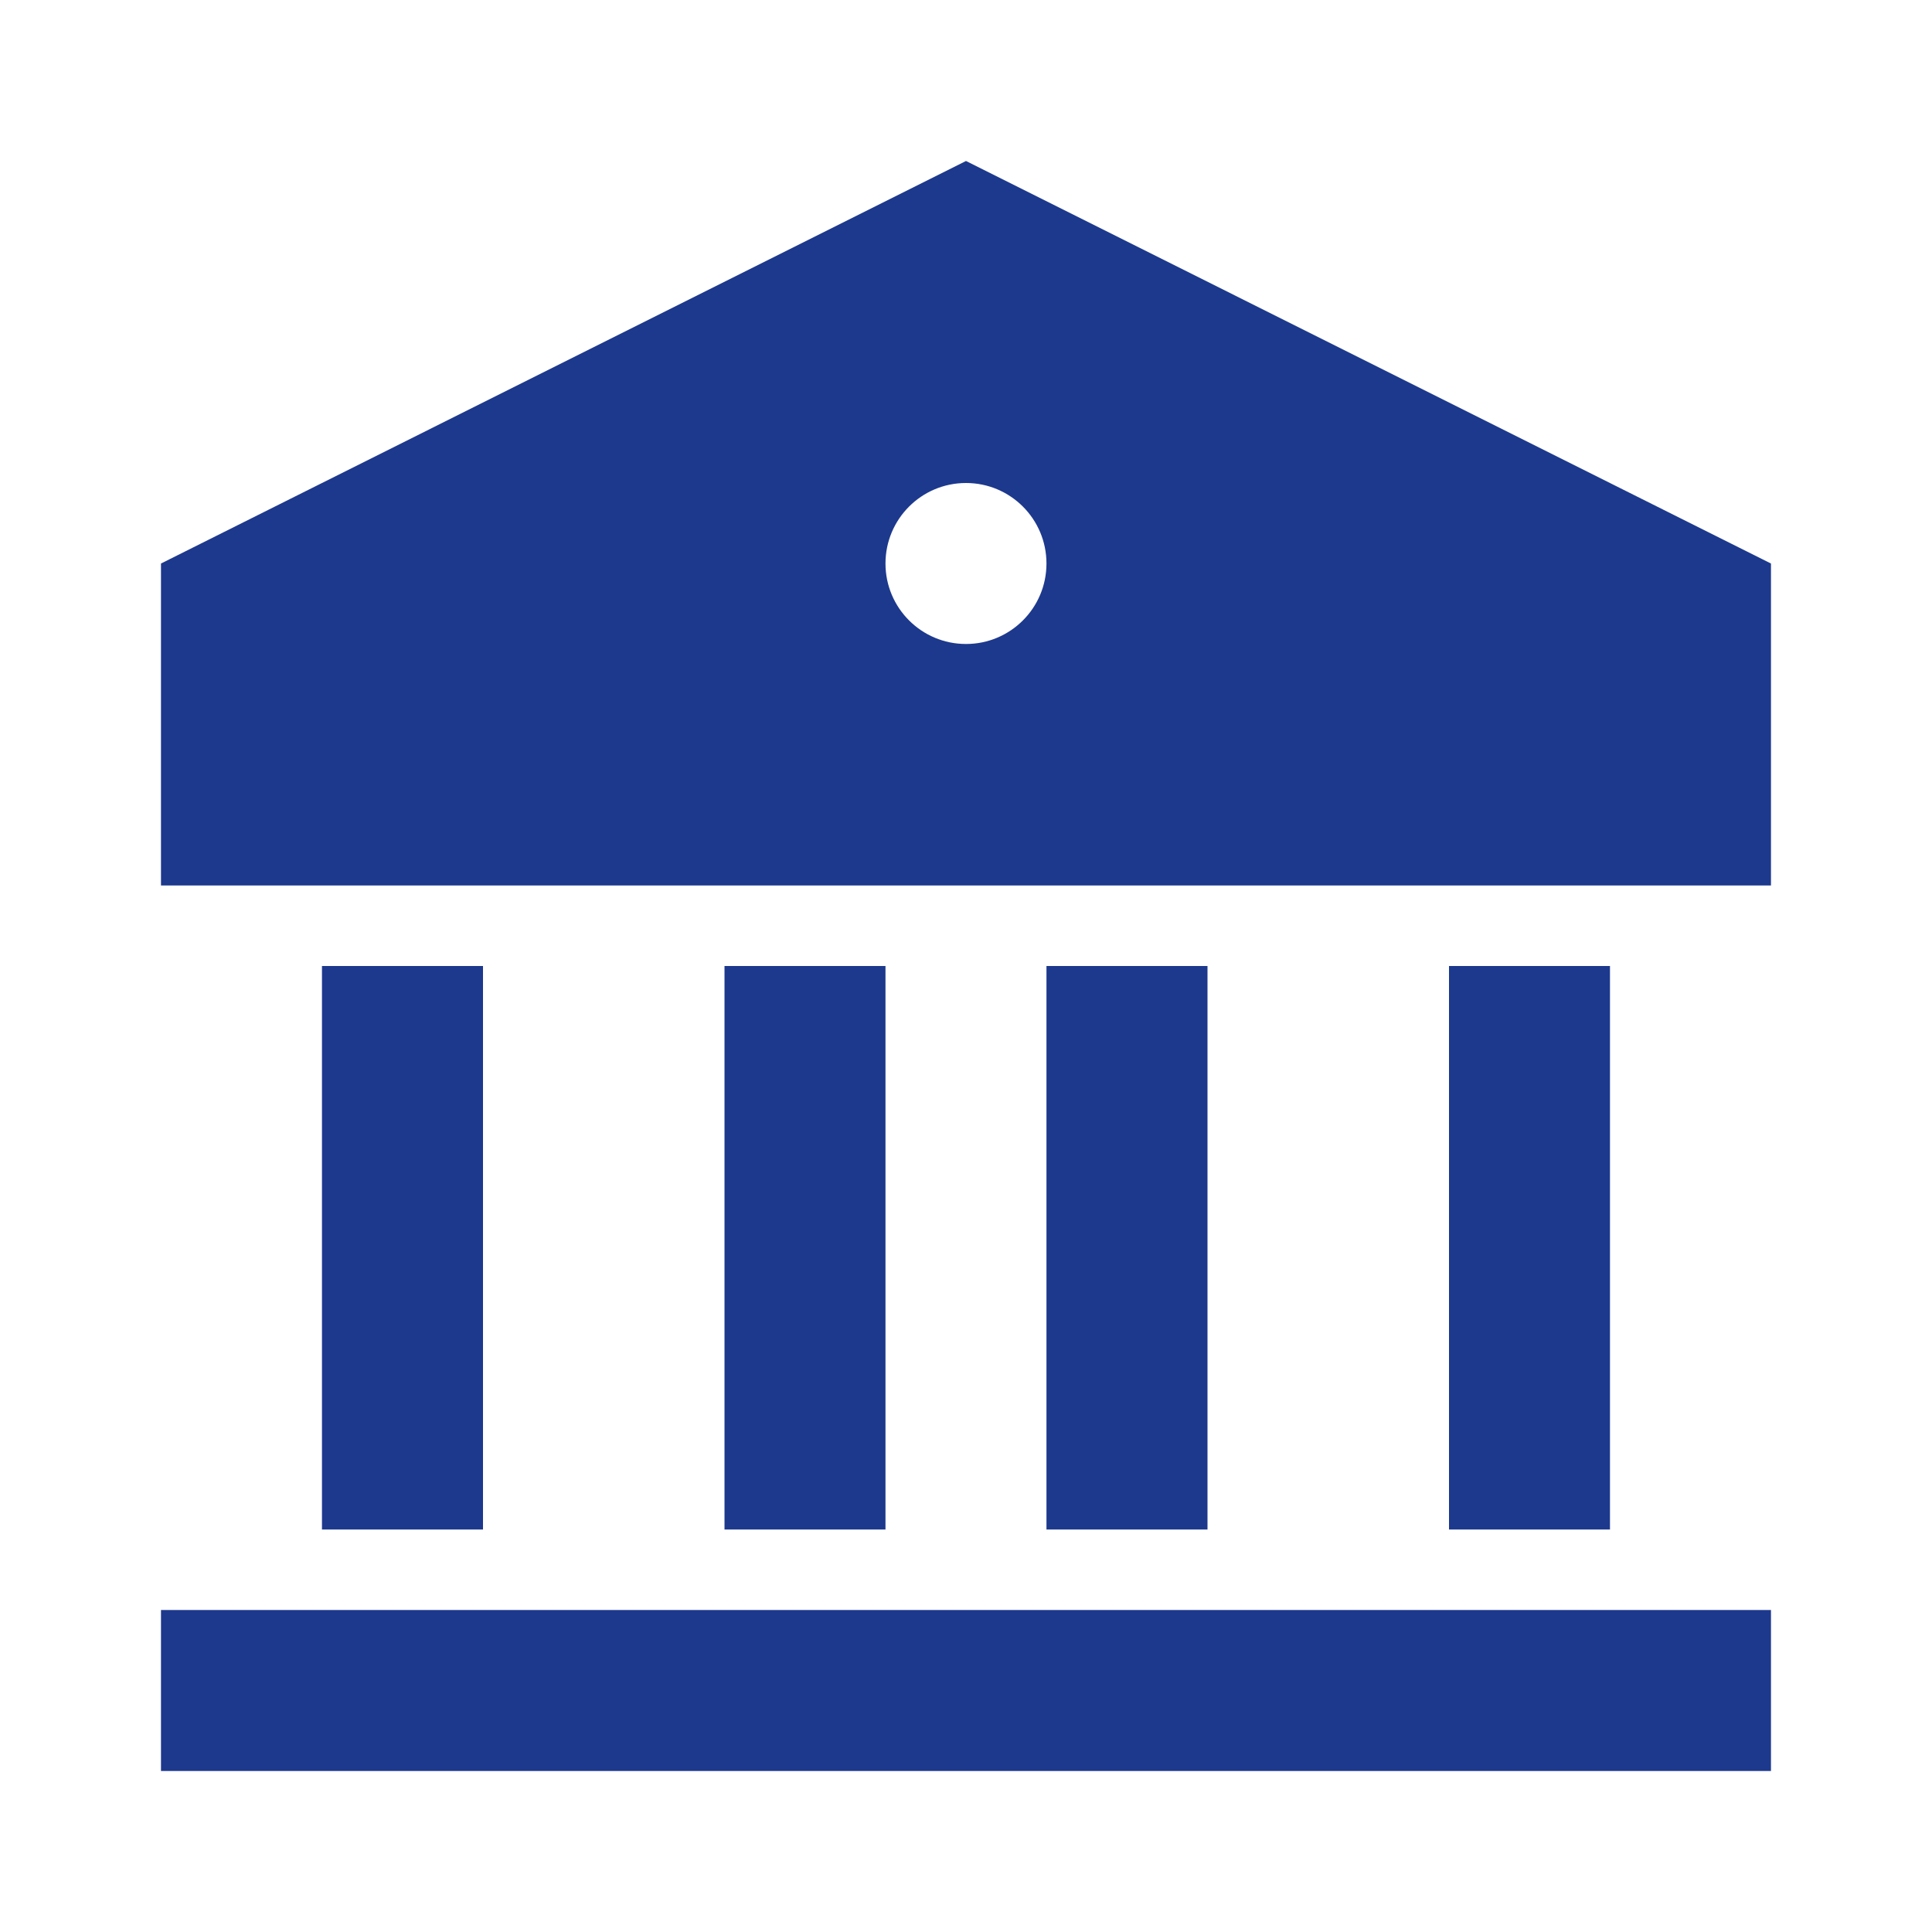 <svg width="40" height="40" viewBox="0 0 40 40" fill="none" xmlns="http://www.w3.org/2000/svg">
<path d="M3.333 33.333H36.666V36.667H3.333V33.333ZM6.666 20H10V31.667H6.666V20ZM15 20H18.333V31.667H15V20ZM21.666 20H25V31.667H21.666V20ZM30 20H33.333V31.667H30V20ZM3.333 11.667L20 3.333L36.666 11.667V18.333H3.333V11.667ZM20 13.333C20.92 13.333 21.666 12.587 21.666 11.667C21.666 10.746 20.92 10 20 10C19.079 10 18.333 10.746 18.333 11.667C18.333 12.587 19.079 13.333 20 13.333Z" fill="#1D398D"/>
</svg>
